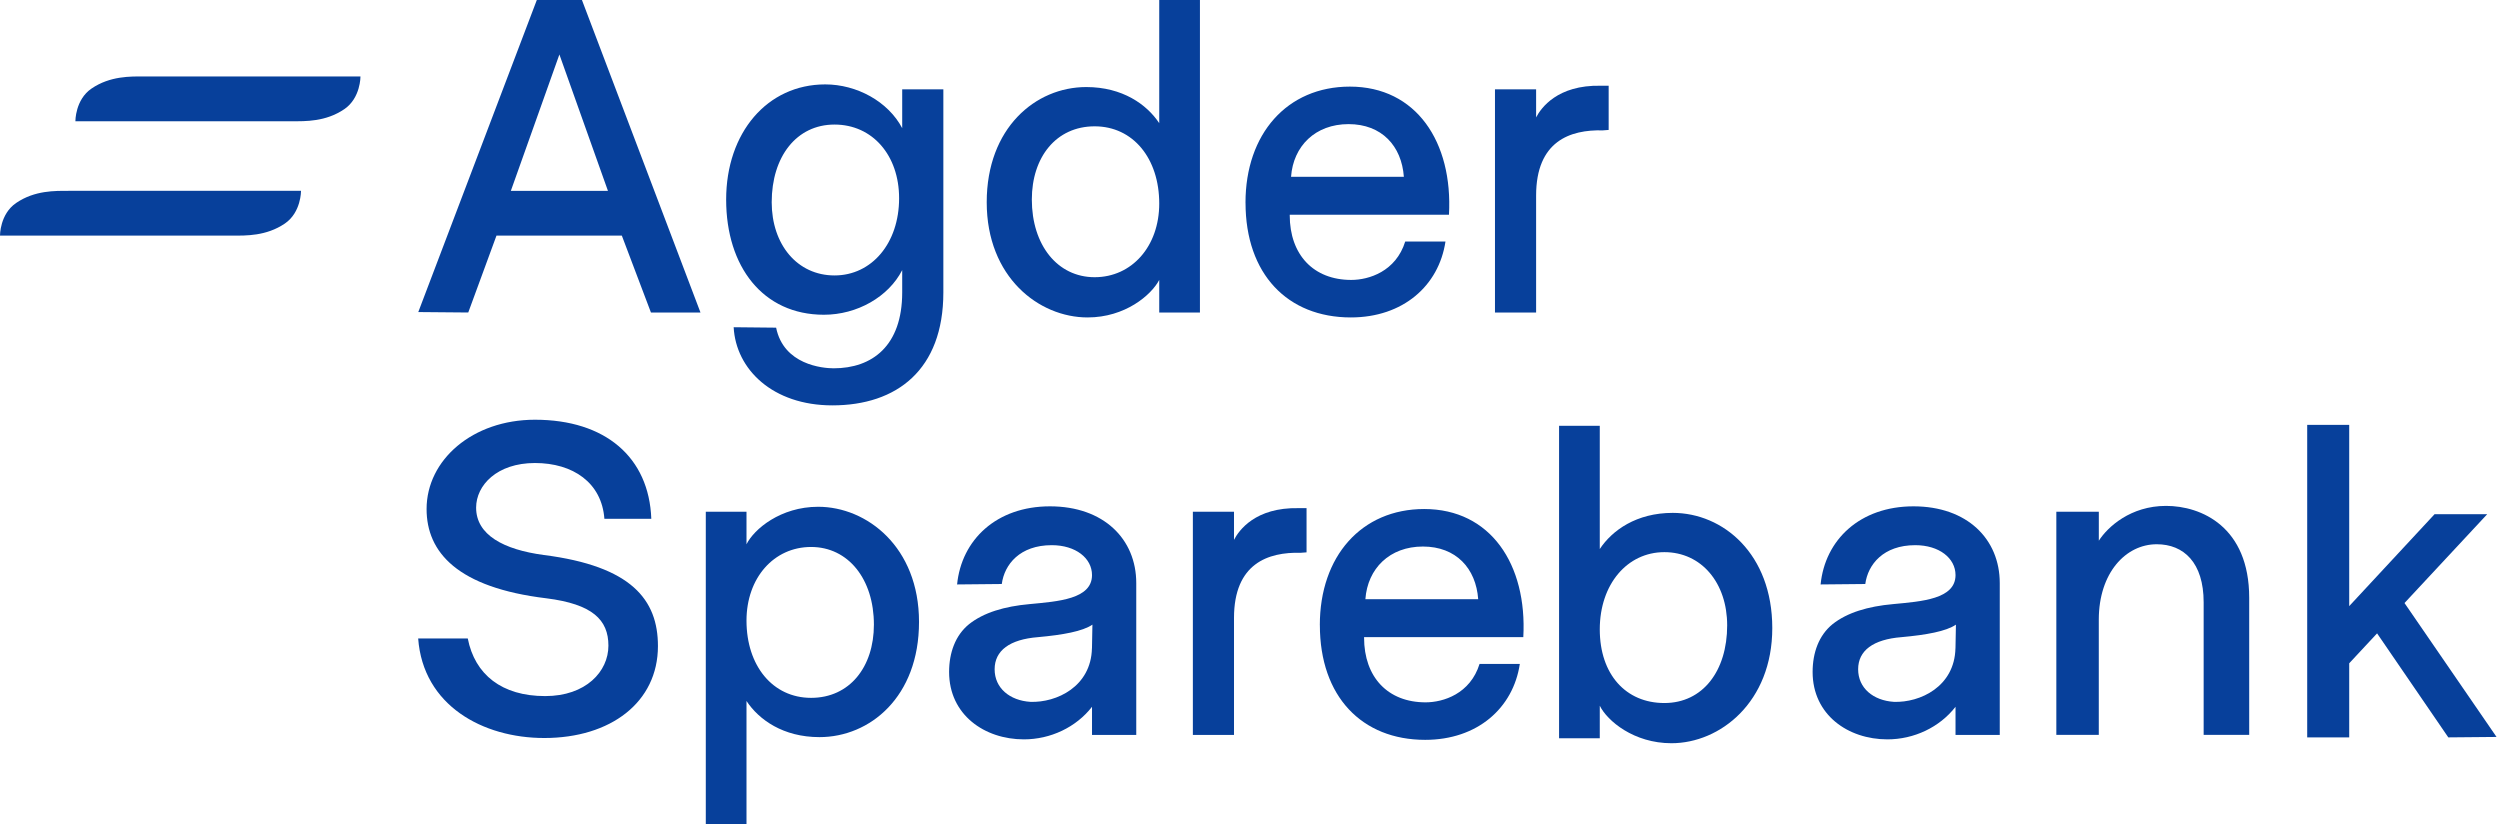 <svg width="364" height="120" viewBox="0 0 364 120" fill="none" xmlns="http://www.w3.org/2000/svg">
<g clip-path="url(#clip0_17_9)">
<path d="M84.73 0H78.161L60.901 45.436L68.177 45.5L72.287 34.305H90.539L94.777 45.5H101.989L84.73 0ZM74.379 27.788L81.448 7.932L88.516 27.788H74.379Z" fill="#07409B"/>
<path d="M106.822 47.644L113.003 47.708C114.097 53.105 119.763 53.625 121.378 53.625C126.98 53.625 131.361 50.377 131.361 42.574V39.327C129.365 43.228 124.792 45.827 119.96 45.827C111.07 45.827 105.728 38.807 105.728 29.058C105.728 19.309 111.718 12.289 120.156 12.289C124.729 12.289 129.301 14.759 131.361 18.661V13.007H137.352V42.58C137.352 53.823 130.591 59.022 121.186 59.022C112.493 59.022 107.145 53.759 106.822 47.65V47.644ZM130.91 28.86C130.91 22.622 127.044 18.136 121.505 18.136C115.966 18.136 112.36 22.814 112.36 29.444C112.36 35.618 116.094 40.104 121.505 40.104C126.917 40.104 130.91 35.425 130.91 28.86Z" fill="#07409B"/>
<path d="M143.666 29.444C143.666 18.656 150.75 12.675 158.158 12.675C163.437 12.675 166.985 15.21 168.785 17.938V0H174.711V45.5H168.785V40.758C167.627 42.965 163.825 46.219 158.35 46.219C151.265 46.219 143.666 40.366 143.666 29.449V29.444ZM168.785 29.637C168.785 23.072 164.982 18.393 159.38 18.393C153.777 18.393 150.235 22.879 150.235 29.053C150.235 35.682 153.968 40.361 159.38 40.361C164.791 40.361 168.785 35.875 168.785 29.637Z" fill="#07409B"/>
<path d="M181.344 29.508C181.344 19.497 187.398 12.611 196.542 12.611C206.202 12.611 211.55 20.671 210.971 31.266H187.785V31.331C187.785 37.113 191.264 40.758 196.739 40.758C199.315 40.758 203.244 39.525 204.599 35.168H210.461C209.495 41.604 204.28 46.219 196.681 46.219C187.472 46.219 181.349 39.916 181.349 29.514L181.344 29.508ZM204.402 25.741C204.078 21.255 201.184 18.072 196.351 18.072C191.519 18.072 188.301 21.255 187.977 25.741H204.402Z" fill="#07409B"/>
<path d="M217.668 13.002H223.658V17.096C224.365 15.73 226.749 12.353 233.063 12.482H234.221V18.918L233.382 18.983C228.613 18.854 223.658 20.542 223.658 28.474V45.506H217.668V13.002Z" fill="#07409B"/>
<path d="M60.895 92.962H68.107C69.137 98.225 73.067 101.35 79.376 101.35C85.303 101.35 88.585 97.775 88.585 94.007C88.585 90.24 86.264 87.962 79.567 87.115C66.62 85.556 62.111 80.422 62.111 74.114C62.111 66.964 68.808 61.112 77.889 61.112C88.128 61.112 94.506 66.573 94.83 75.539H88C87.613 70.276 83.428 67.415 77.889 67.415C72.35 67.415 69.323 70.662 69.323 73.915C69.323 77.881 73.317 80.025 79.18 80.808C91.93 82.431 95.796 87.308 95.796 94.066C95.796 102.255 88.903 107.454 79.243 107.454C70.29 107.454 61.596 102.711 60.885 92.957L60.895 92.962Z" fill="#07409B"/>
<path d="M102.764 74.505H108.69V79.248C109.784 77.04 113.65 73.787 119.125 73.787C126.21 73.787 133.809 79.639 133.809 90.556C133.809 101.473 126.661 107.325 119.317 107.325C114.033 107.325 110.49 104.79 108.69 102.062V120H102.764V74.499V74.505ZM127.24 90.947C127.24 84.318 123.507 79.639 118.095 79.639C112.684 79.639 108.69 84.125 108.69 90.363C108.69 96.928 112.493 101.607 118.095 101.607C123.698 101.607 127.24 97.121 127.24 90.947Z" fill="#07409B"/>
<path d="M138.19 97.839C138.19 95.042 139.093 92.507 141.09 90.883C143.214 89.195 146.241 88.284 149.916 87.957C154.037 87.566 158.997 87.244 158.997 83.734C158.997 81.263 156.613 79.377 153.134 79.377C148.498 79.377 146.241 82.174 145.859 85.031L139.353 85.095C139.996 78.594 145.083 73.722 152.879 73.722C160.675 73.722 165.439 78.466 165.439 84.902V107.004H158.997V102.909C156.676 105.9 152.943 107.652 149.077 107.652C143.347 107.652 138.19 104.078 138.19 97.839ZM158.992 94.393L159.056 90.947C157.638 91.923 154.738 92.443 151.132 92.769C147.011 93.096 144.818 94.72 144.818 97.448C144.818 100.176 147.006 101.998 150.033 102.191C153.835 102.32 158.859 99.983 158.986 94.393H158.992Z" fill="#07409B"/>
<path d="M173.681 74.505H179.671V78.6C180.377 77.233 182.762 73.856 189.076 73.985H190.234V80.422L189.395 80.486C184.626 80.357 179.671 82.046 179.671 89.977V107.009H173.681V74.51V74.505Z" fill="#07409B"/>
<path d="M192.167 91.011C192.167 81 198.221 74.114 207.366 74.114C217.026 74.114 222.373 82.174 221.794 92.769H198.609V92.834C198.609 98.616 202.087 102.261 207.562 102.261C210.138 102.261 214.068 101.028 215.422 96.671H221.285C220.318 103.107 215.103 107.722 207.504 107.722C198.295 107.722 192.172 101.419 192.172 91.017L192.167 91.011ZM215.225 87.244C214.901 82.758 212.007 79.575 207.175 79.575C202.342 79.575 199.124 82.758 198.8 87.244H215.225Z" fill="#07409B"/>
<path d="M232.927 102.752V107.495H227V62H232.927V79.938C234.732 77.21 238.274 74.675 243.553 74.675C250.897 74.675 258.045 80.656 258.045 91.444C258.045 102.232 250.446 108.213 243.362 108.213C237.887 108.213 234.021 104.965 232.927 102.752ZM251.476 91.053C251.476 84.879 247.743 80.393 242.331 80.393C236.92 80.393 232.927 85.072 232.927 91.637C232.927 98.202 236.729 102.361 242.331 102.361C247.934 102.361 251.476 97.682 251.476 91.053Z" fill="#07409B"/>
<path d="M263.917 97.839C263.917 95.042 264.82 92.507 266.817 90.883C268.941 89.195 271.968 88.284 275.643 87.957C279.764 87.566 284.724 87.244 284.724 83.734C284.724 81.263 282.339 79.377 278.861 79.377C274.225 79.377 271.968 82.174 271.585 85.031L265.08 85.095C265.723 78.594 270.81 73.722 278.606 73.722C286.402 73.722 291.165 78.466 291.165 84.902V107.004H284.724V102.909C282.403 105.9 278.67 107.652 274.804 107.652C269.074 107.652 263.917 104.078 263.917 97.839ZM284.718 94.393L284.782 90.947C283.364 91.923 280.465 92.443 276.859 92.769C272.738 93.096 270.545 94.72 270.545 97.448C270.545 100.176 272.732 101.998 275.759 102.191C279.562 102.32 284.586 99.983 284.713 94.393H284.718Z" fill="#07409B"/>
<path d="M299.408 74.505H305.589V78.728C306.88 76.713 310.225 73.658 315.376 73.658C320.528 73.658 327.484 76.713 327.484 87.046V106.998H320.852V87.694C320.852 81.912 317.952 79.243 314.022 79.243C309.514 79.243 305.584 83.401 305.584 90.229V106.998H299.402V74.5L299.408 74.505Z" fill="#07409B"/>
<path d="M335.928 61.862H342.045V88.251L354.477 74.864H362.141L350.096 87.801L363.495 107.298L356.474 107.363L346.103 92.217L342.045 96.575V107.363H335.928V61.862Z" fill="#07409B"/>
<path d="M9.941 27.788C8.067 27.788 5.066 27.697 2.353 29.551C-0.032 31.17 2.15898e-05 34.305 2.15898e-05 34.305H33.892C35.766 34.305 38.767 34.396 41.481 32.542C43.86 30.918 43.828 27.783 43.828 27.783H9.941V27.788Z" fill="#07409B"/>
<path d="M20.913 11.131C19.038 11.131 16.038 11.04 13.324 12.894C10.945 14.518 10.977 17.654 10.977 17.654H42.548C44.422 17.654 47.423 17.745 50.136 15.89C52.516 14.266 52.484 11.131 52.484 11.131H20.913Z" fill="#07409B"/>
</g>
<defs>
<clipPath id="clip0_17_9">
<rect width="364" height="120" fill="white"/>
</clipPath>
</defs>
</svg>

